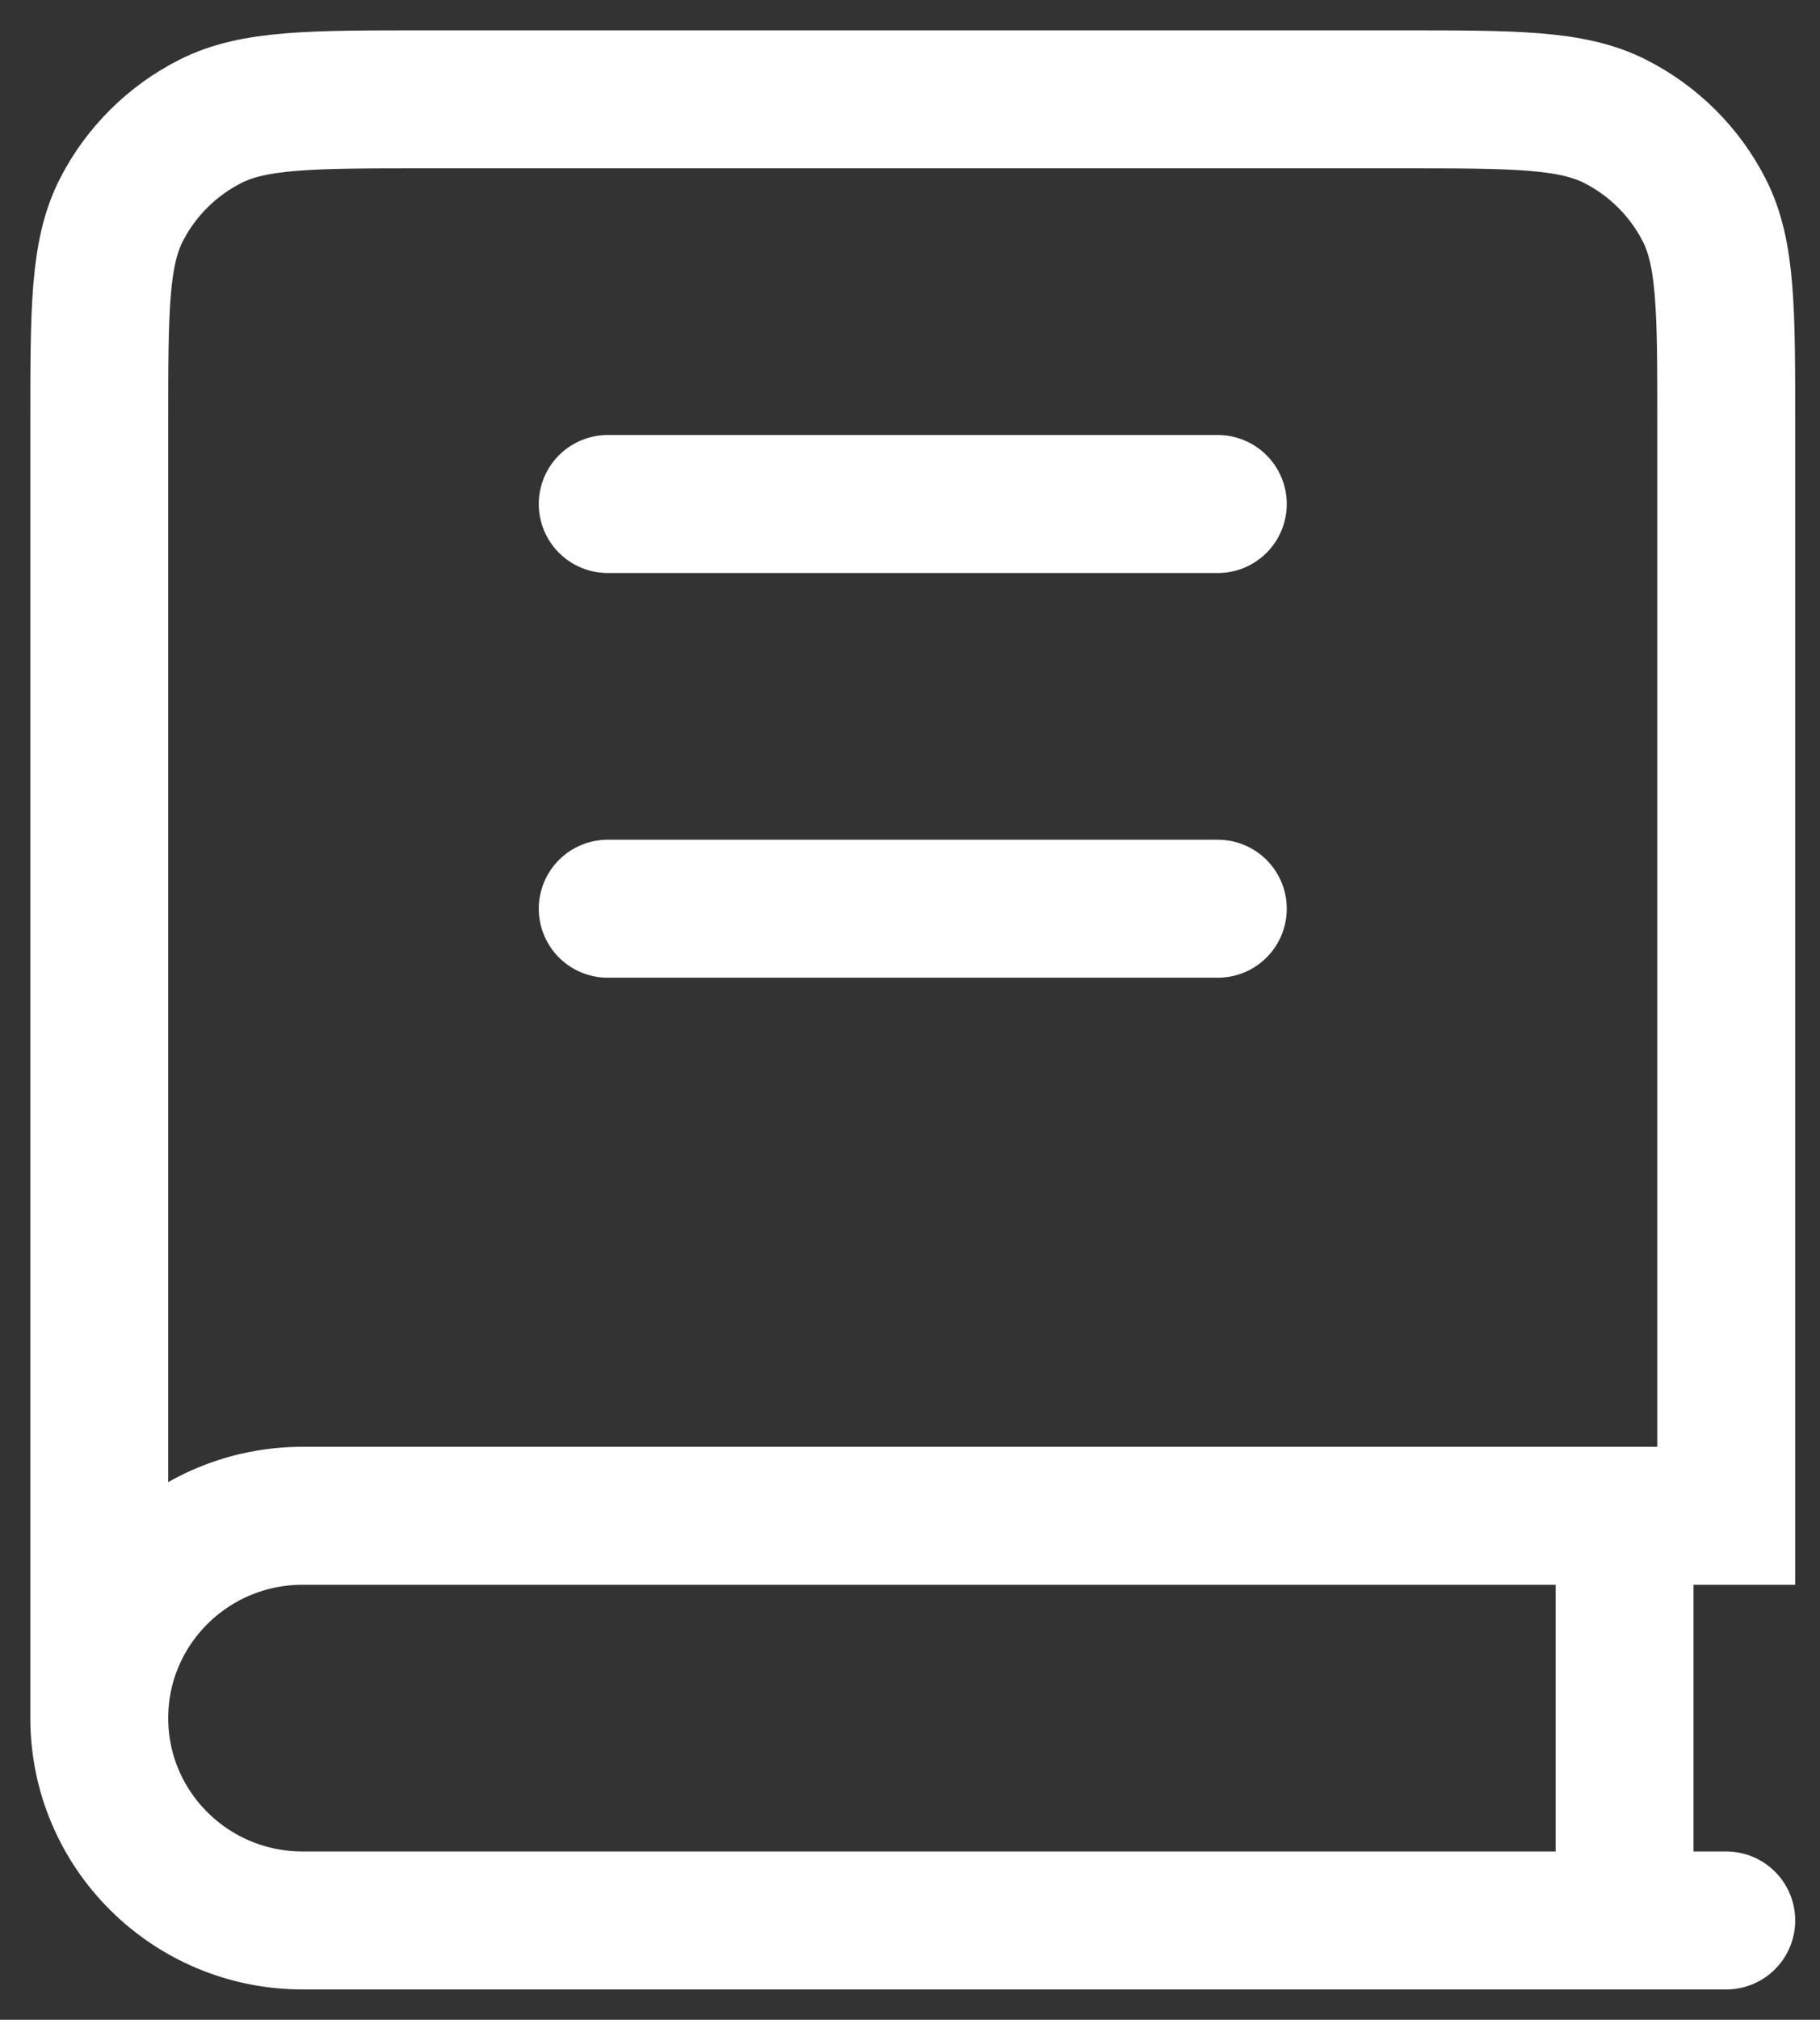 <?xml version="1.0" encoding="utf-8"?>
<svg xmlns="http://www.w3.org/2000/svg" fill="none" height="100%" overflow="visible" preserveAspectRatio="none" style="display: block;" viewBox="0 0 55 61" width="100%">
<rect x="0" y="0" width="55" height="61" fill="#333333" stroke="none"/>
<path d="M3 51.889V12.778C3 9.355 3 7.644 3.67 6.337C4.259 5.187 5.199 4.252 6.356 3.666C7.67 3 9.391 3 12.833 3H42.333C45.775 3 47.496 3 48.811 3.666C49.967 4.252 50.908 5.187 51.497 6.337C52.167 7.644 52.167 9.355 52.167 12.778V45.778H9.146C5.752 45.778 3 48.514 3 51.889ZM3 51.889C3 55.264 5.752 58 9.146 58H52.167M18.365 15.222H36.802M18.365 27.444H36.802M49.094 45.778V58" id="Vector" stroke="white" stroke-linecap="round" stroke-width="4.167"/>
</svg>